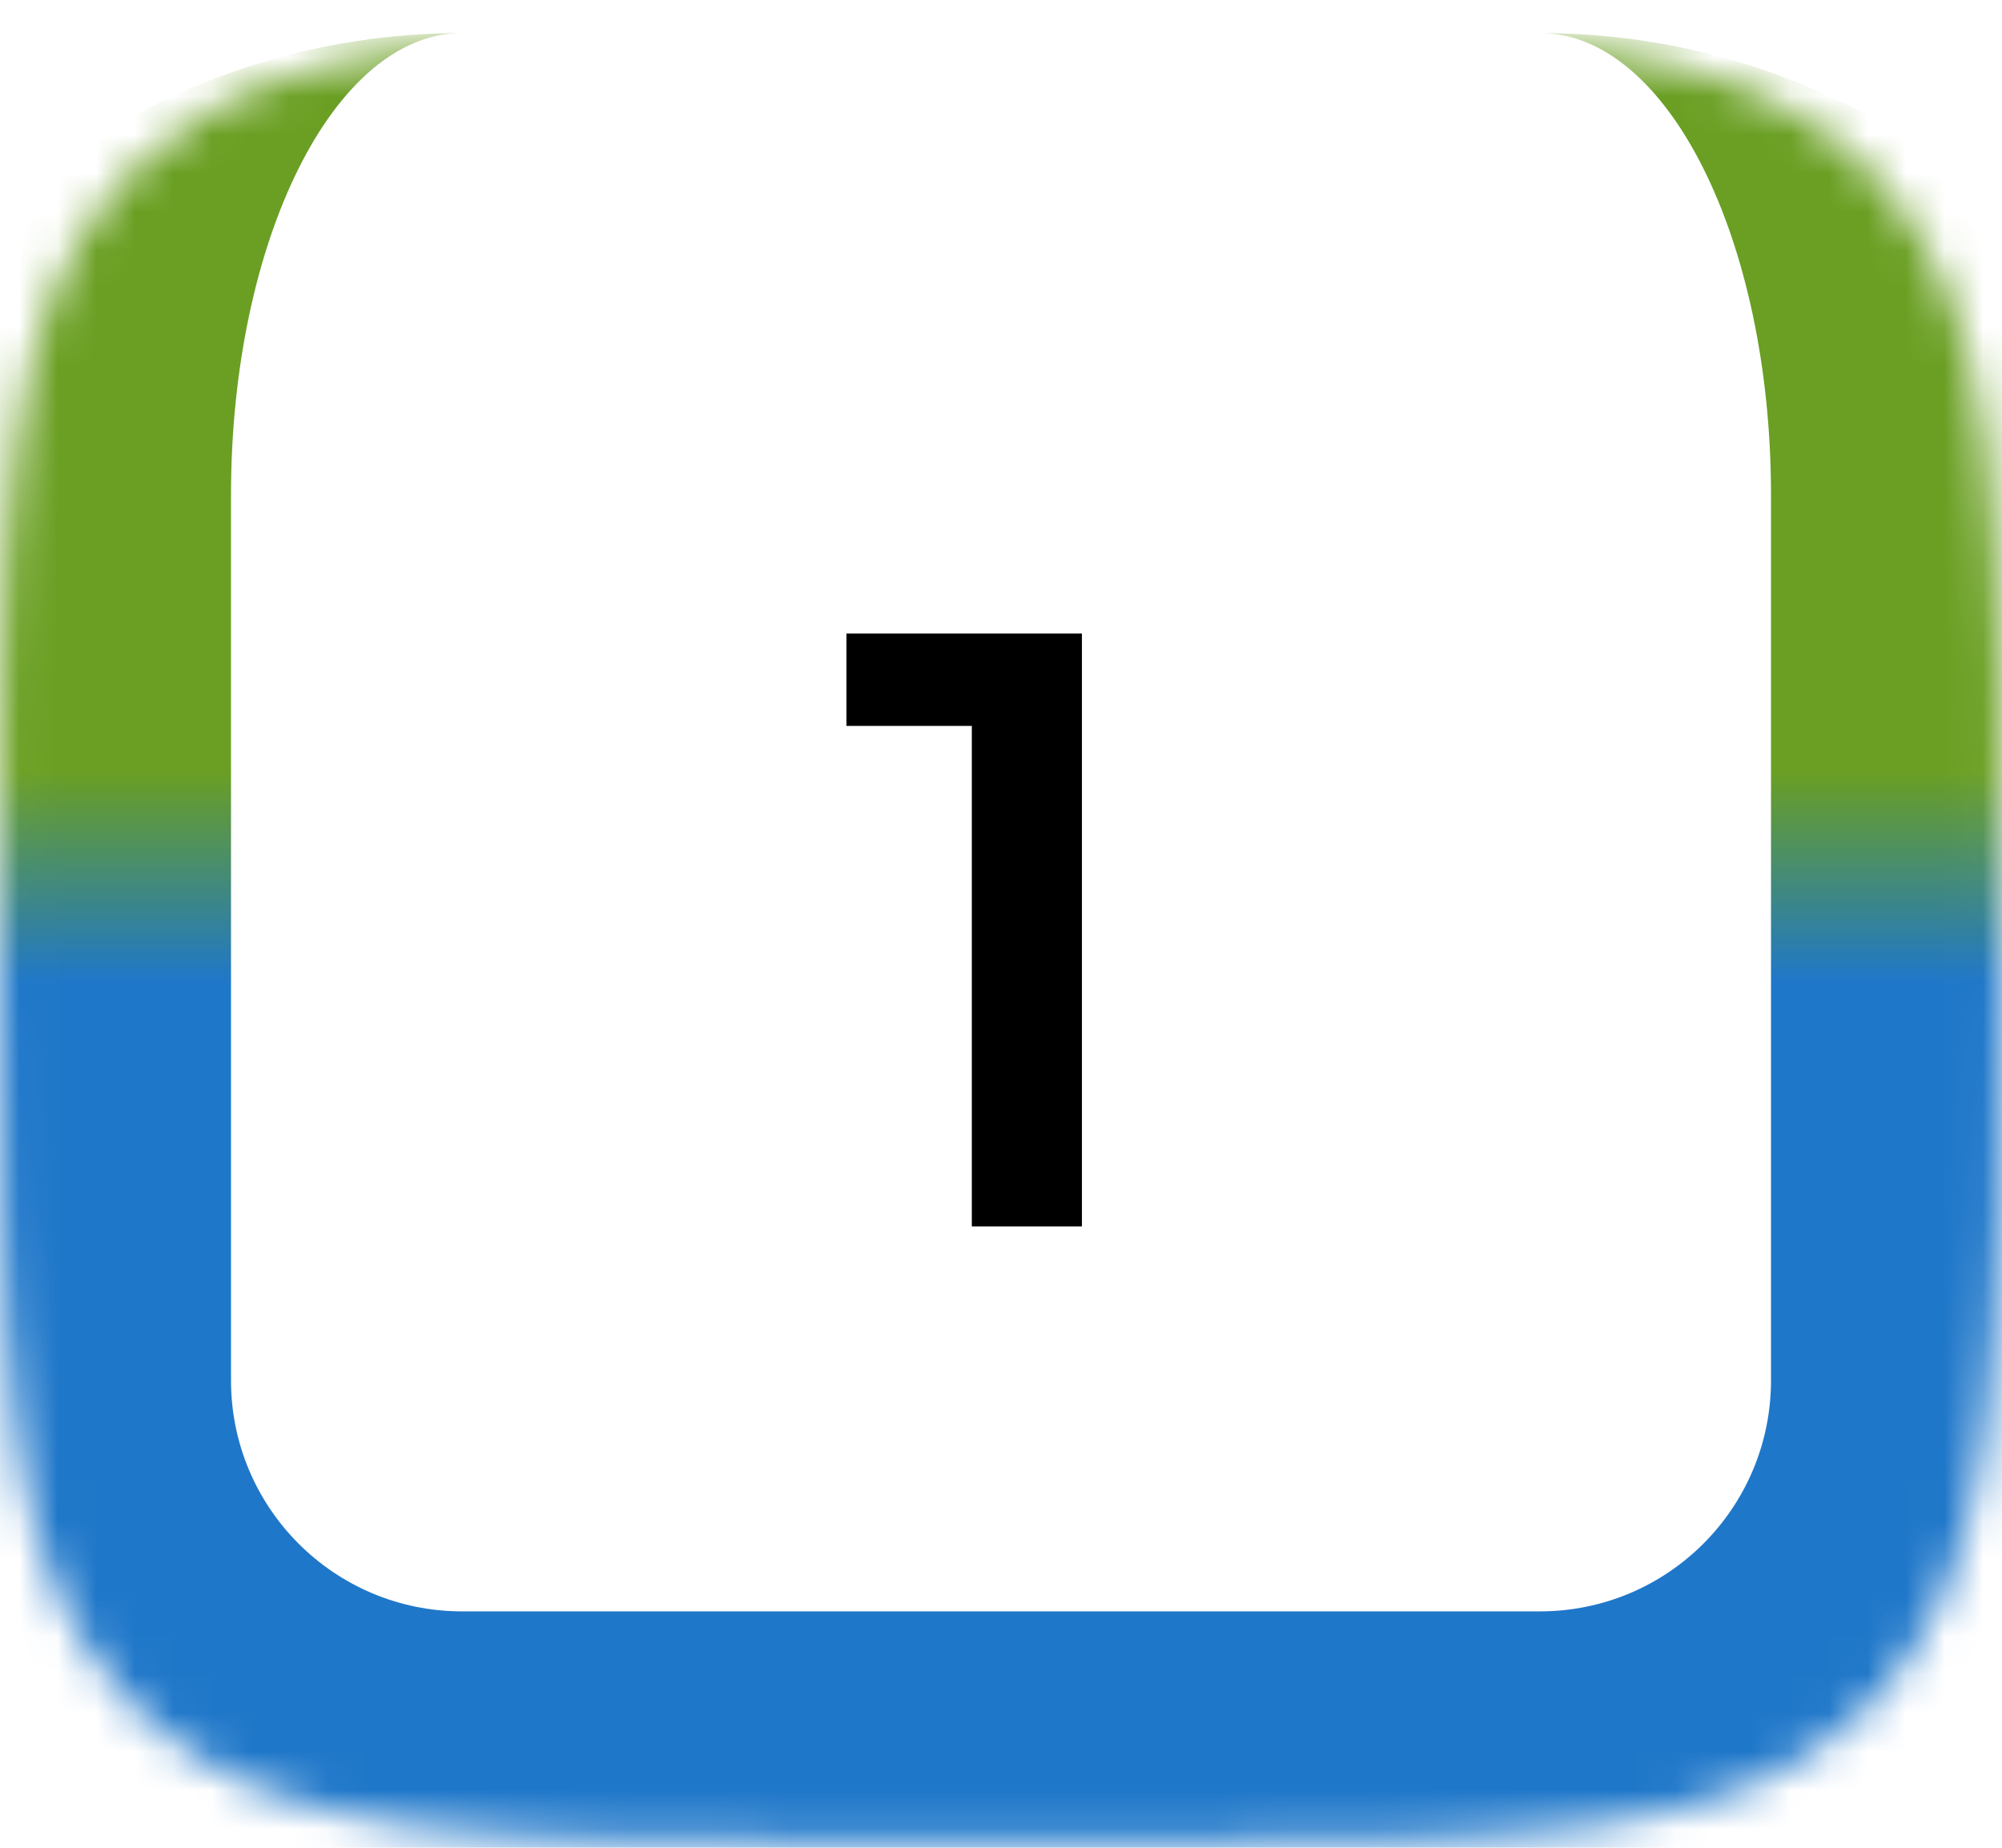 <svg width="52" height="48" viewBox="0 0 52 48" fill="none" xmlns="http://www.w3.org/2000/svg">
<mask id="path-1-inside-1_424_1217" fill="white">
<path d="M0 24.359C0 13.531 0 8.117 3.242 4.656C3.421 4.465 3.606 4.28 3.797 4.101C7.258 0.859 12.672 0.859 23.5 0.859H28.5C39.328 0.859 44.742 0.859 48.203 4.101C48.394 4.28 48.579 4.465 48.758 4.656C52 8.117 52 13.531 52 24.359C52 35.187 52 40.601 48.758 44.062C48.579 44.254 48.394 44.439 48.203 44.618C44.742 47.859 39.328 47.859 28.5 47.859H23.5C12.672 47.859 7.258 47.859 3.797 44.618C3.606 44.439 3.421 44.254 3.242 44.062C0 40.601 0 35.187 0 24.359Z"/>
</mask>
<path d="M0 0.859H52H0ZM58 35.859C58 45.8 49.941 53.859 40 53.859H12C2.059 53.859 -6 45.8 -6 35.859H6C6 39.173 8.686 41.859 12 41.859H40C43.314 41.859 46 39.173 46 35.859H58ZM12 53.859C2.059 53.859 -6 45.8 -6 35.859V18.859C-6 8.918 2.059 0.859 12 0.859C8.686 0.859 6 6.232 6 12.859V35.859C6 39.173 8.686 41.859 12 41.859V53.859ZM40 0.859C49.941 0.859 58 8.918 58 18.859V35.859C58 45.8 49.941 53.859 40 53.859V41.859C43.314 41.859 46 39.173 46 35.859V12.859C46 6.232 43.314 0.859 40 0.859Z" fill="url(#paint0_linear_424_1217)" mask="url(#path-1-inside-1_424_1217)"/>
<path d="M25.242 31.859V17.559L26.497 18.857H21.986V16.459H28.102V31.859H25.242Z" fill="black"/>
<defs>
<linearGradient id="paint0_linear_424_1217" x1="26" y1="0.859" x2="26" y2="47.859" gradientUnits="userSpaceOnUse">
<stop offset="0.408" stop-color="#6A9F23"/>
<stop offset="0.525" stop-color="#1F77C9"/>
</linearGradient>
</defs>
</svg>
